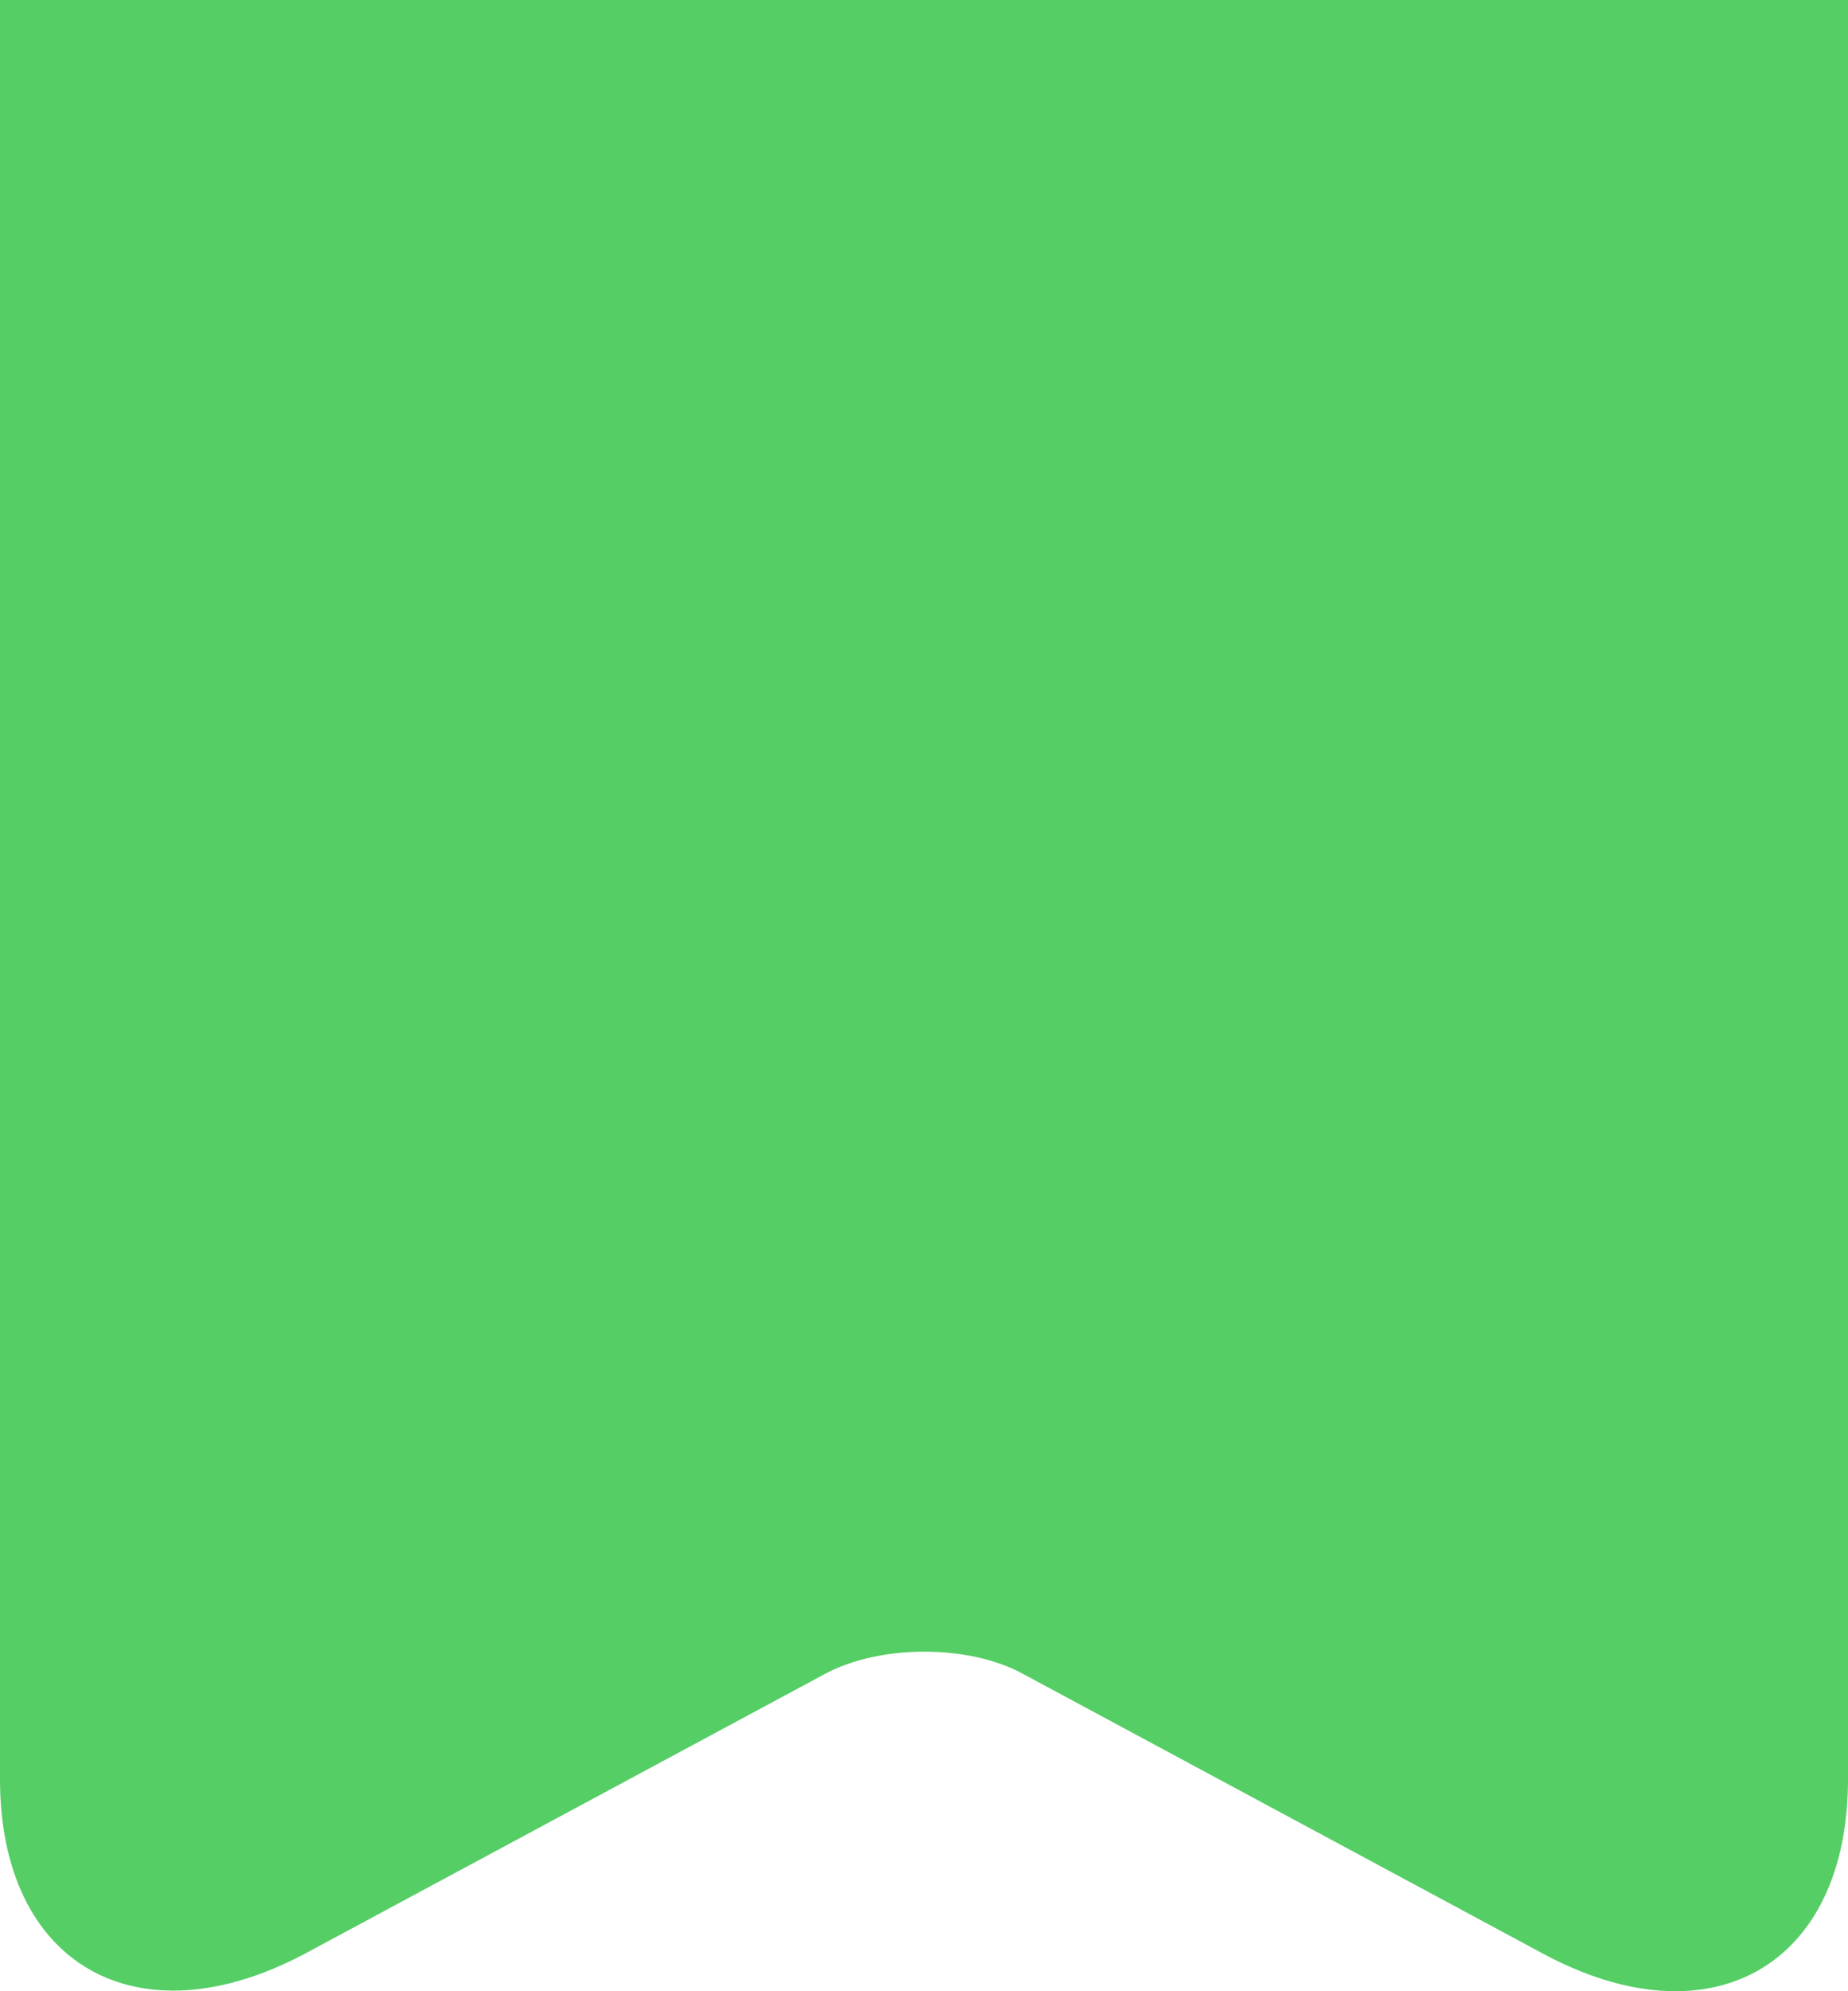 <svg width="26" height="28" viewBox="0 0 26 28" fill="none" xmlns="http://www.w3.org/2000/svg">
<path d="M6.79493e-06 -1H26V25.019C26 27.643 24.069 28.744 21.704 27.469L14.399 23.541C13.636 23.12 12.379 23.12 11.601 23.541L4.296 27.469C1.931 28.73 0 27.628 0 25.019L6.79493e-06 -1Z" fill="#55CE65"/>
</svg>
